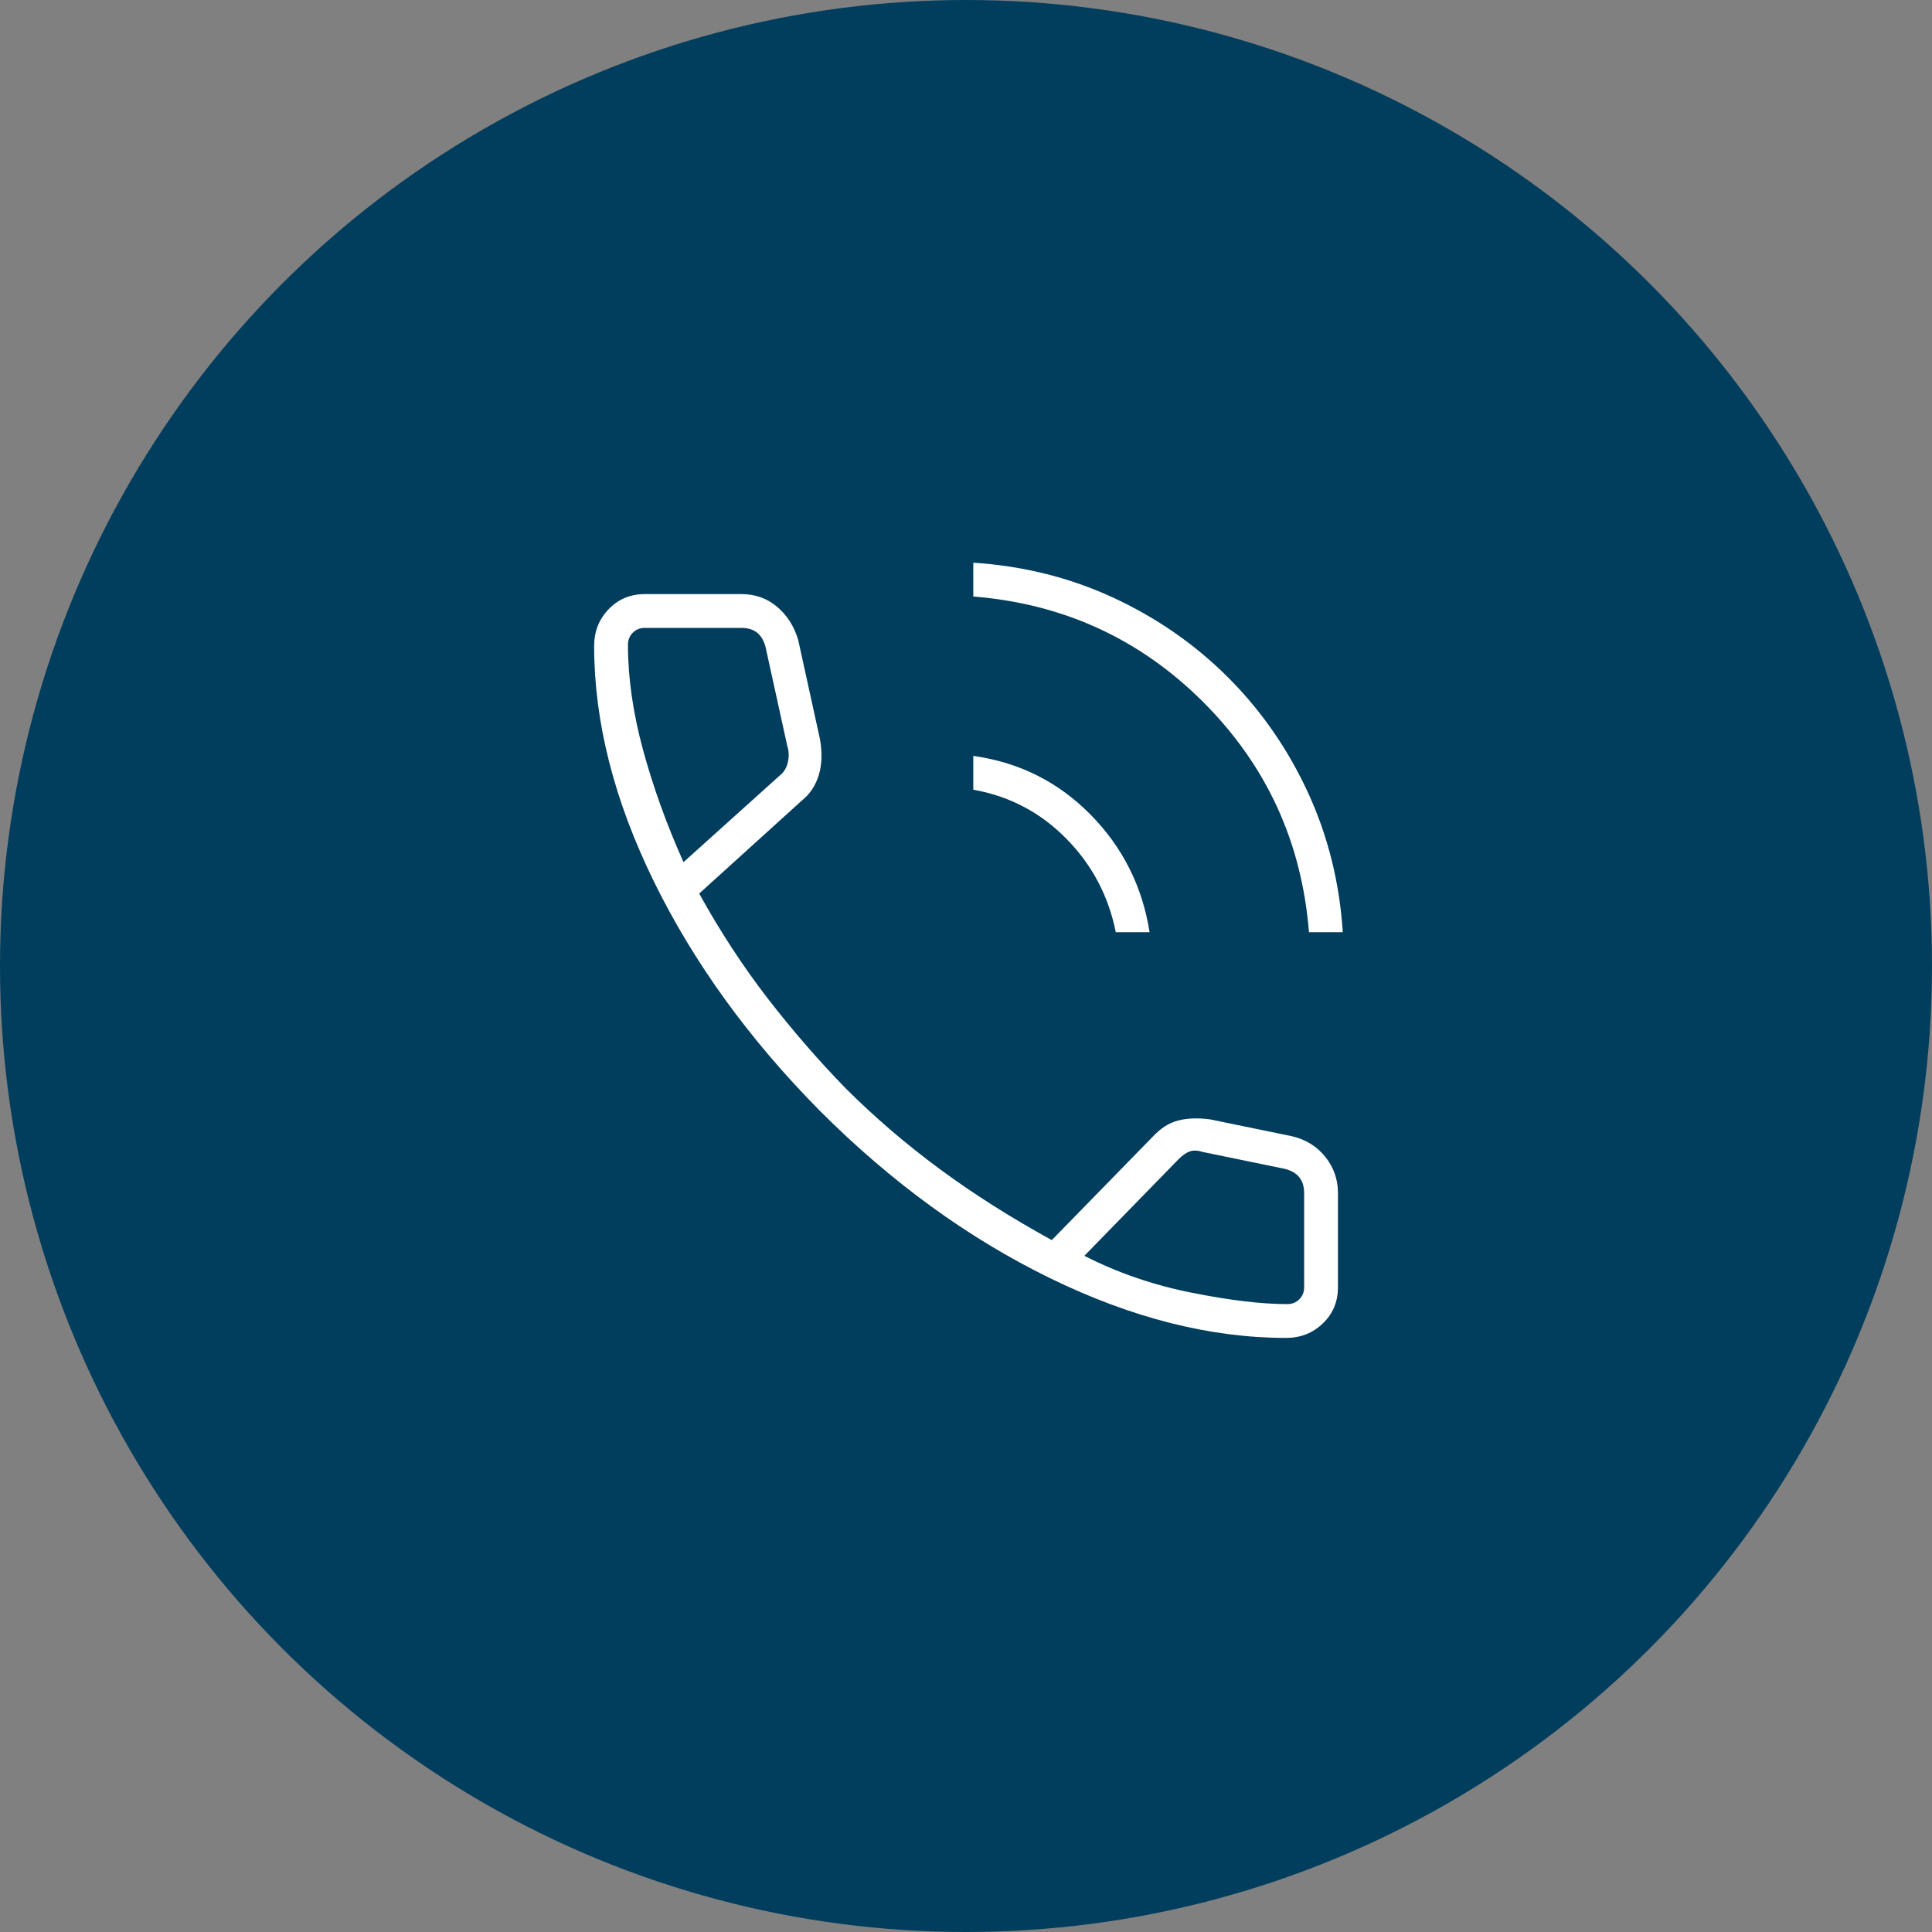 <svg width="40" height="40" viewBox="0 0 40 40" fill="none" xmlns="http://www.w3.org/2000/svg">
<rect x="0" y="0" width="40" height="40" fill="#808080" stroke="none"/>
<circle cx="20" cy="20" r="20" fill="#013D5D"/>
<path d="M27.101 19.3C26.951 17.433 26.222 15.846 24.913 14.537C23.605 13.229 22.017 12.5 20.151 12.35V11.65C21.184 11.717 22.151 11.958 23.051 12.375C23.951 12.792 24.742 13.342 25.426 14.025C26.109 14.708 26.659 15.5 27.076 16.4C27.492 17.3 27.734 18.267 27.801 19.3H27.101ZM23.101 19.3C22.951 18.55 22.609 17.904 22.076 17.363C21.542 16.821 20.901 16.483 20.151 16.35V15.65C21.101 15.783 21.909 16.188 22.576 16.863C23.242 17.538 23.651 18.35 23.801 19.3H23.101ZM26.626 27.7C25.059 27.7 23.43 27.288 21.738 26.462C20.047 25.637 18.459 24.483 16.976 23C15.509 21.517 14.363 19.933 13.538 18.25C12.713 16.567 12.301 14.942 12.301 13.375C12.301 13.075 12.401 12.821 12.601 12.613C12.801 12.404 13.051 12.3 13.351 12.3H15.351C15.634 12.3 15.88 12.387 16.088 12.562C16.297 12.738 16.442 12.967 16.526 13.25L16.976 15.3C17.026 15.583 17.017 15.833 16.951 16.05C16.884 16.267 16.767 16.442 16.601 16.575L14.476 18.5C14.909 19.283 15.38 20.004 15.888 20.663C16.397 21.321 16.934 21.942 17.501 22.525C18.101 23.125 18.751 23.683 19.451 24.2C20.151 24.717 20.926 25.208 21.776 25.675L23.851 23.55C24.017 23.367 24.197 23.25 24.388 23.2C24.58 23.15 24.801 23.142 25.051 23.175L26.751 23.525C27.034 23.592 27.263 23.733 27.438 23.95C27.613 24.167 27.701 24.417 27.701 24.7V26.65C27.701 26.95 27.597 27.2 27.388 27.4C27.18 27.6 26.926 27.7 26.626 27.7ZM14.151 17.85L16.151 16.05C16.234 15.983 16.288 15.892 16.313 15.775C16.338 15.658 16.334 15.55 16.301 15.45L15.851 13.4C15.817 13.267 15.759 13.167 15.676 13.1C15.592 13.033 15.484 13 15.351 13H13.351C13.251 13 13.167 13.033 13.101 13.1C13.034 13.167 13.001 13.25 13.001 13.35C13.001 14.033 13.105 14.758 13.313 15.525C13.522 16.292 13.801 17.067 14.151 17.85ZM22.451 26C23.134 26.35 23.872 26.604 24.663 26.762C25.455 26.921 26.117 27 26.651 27C26.751 27 26.834 26.967 26.901 26.9C26.967 26.833 27.001 26.75 27.001 26.65V24.7C27.001 24.567 26.967 24.458 26.901 24.375C26.834 24.292 26.734 24.233 26.601 24.2L24.901 23.85C24.801 23.817 24.713 23.812 24.638 23.837C24.563 23.863 24.484 23.917 24.401 24L22.451 26Z" fill="white"/>
</svg>
